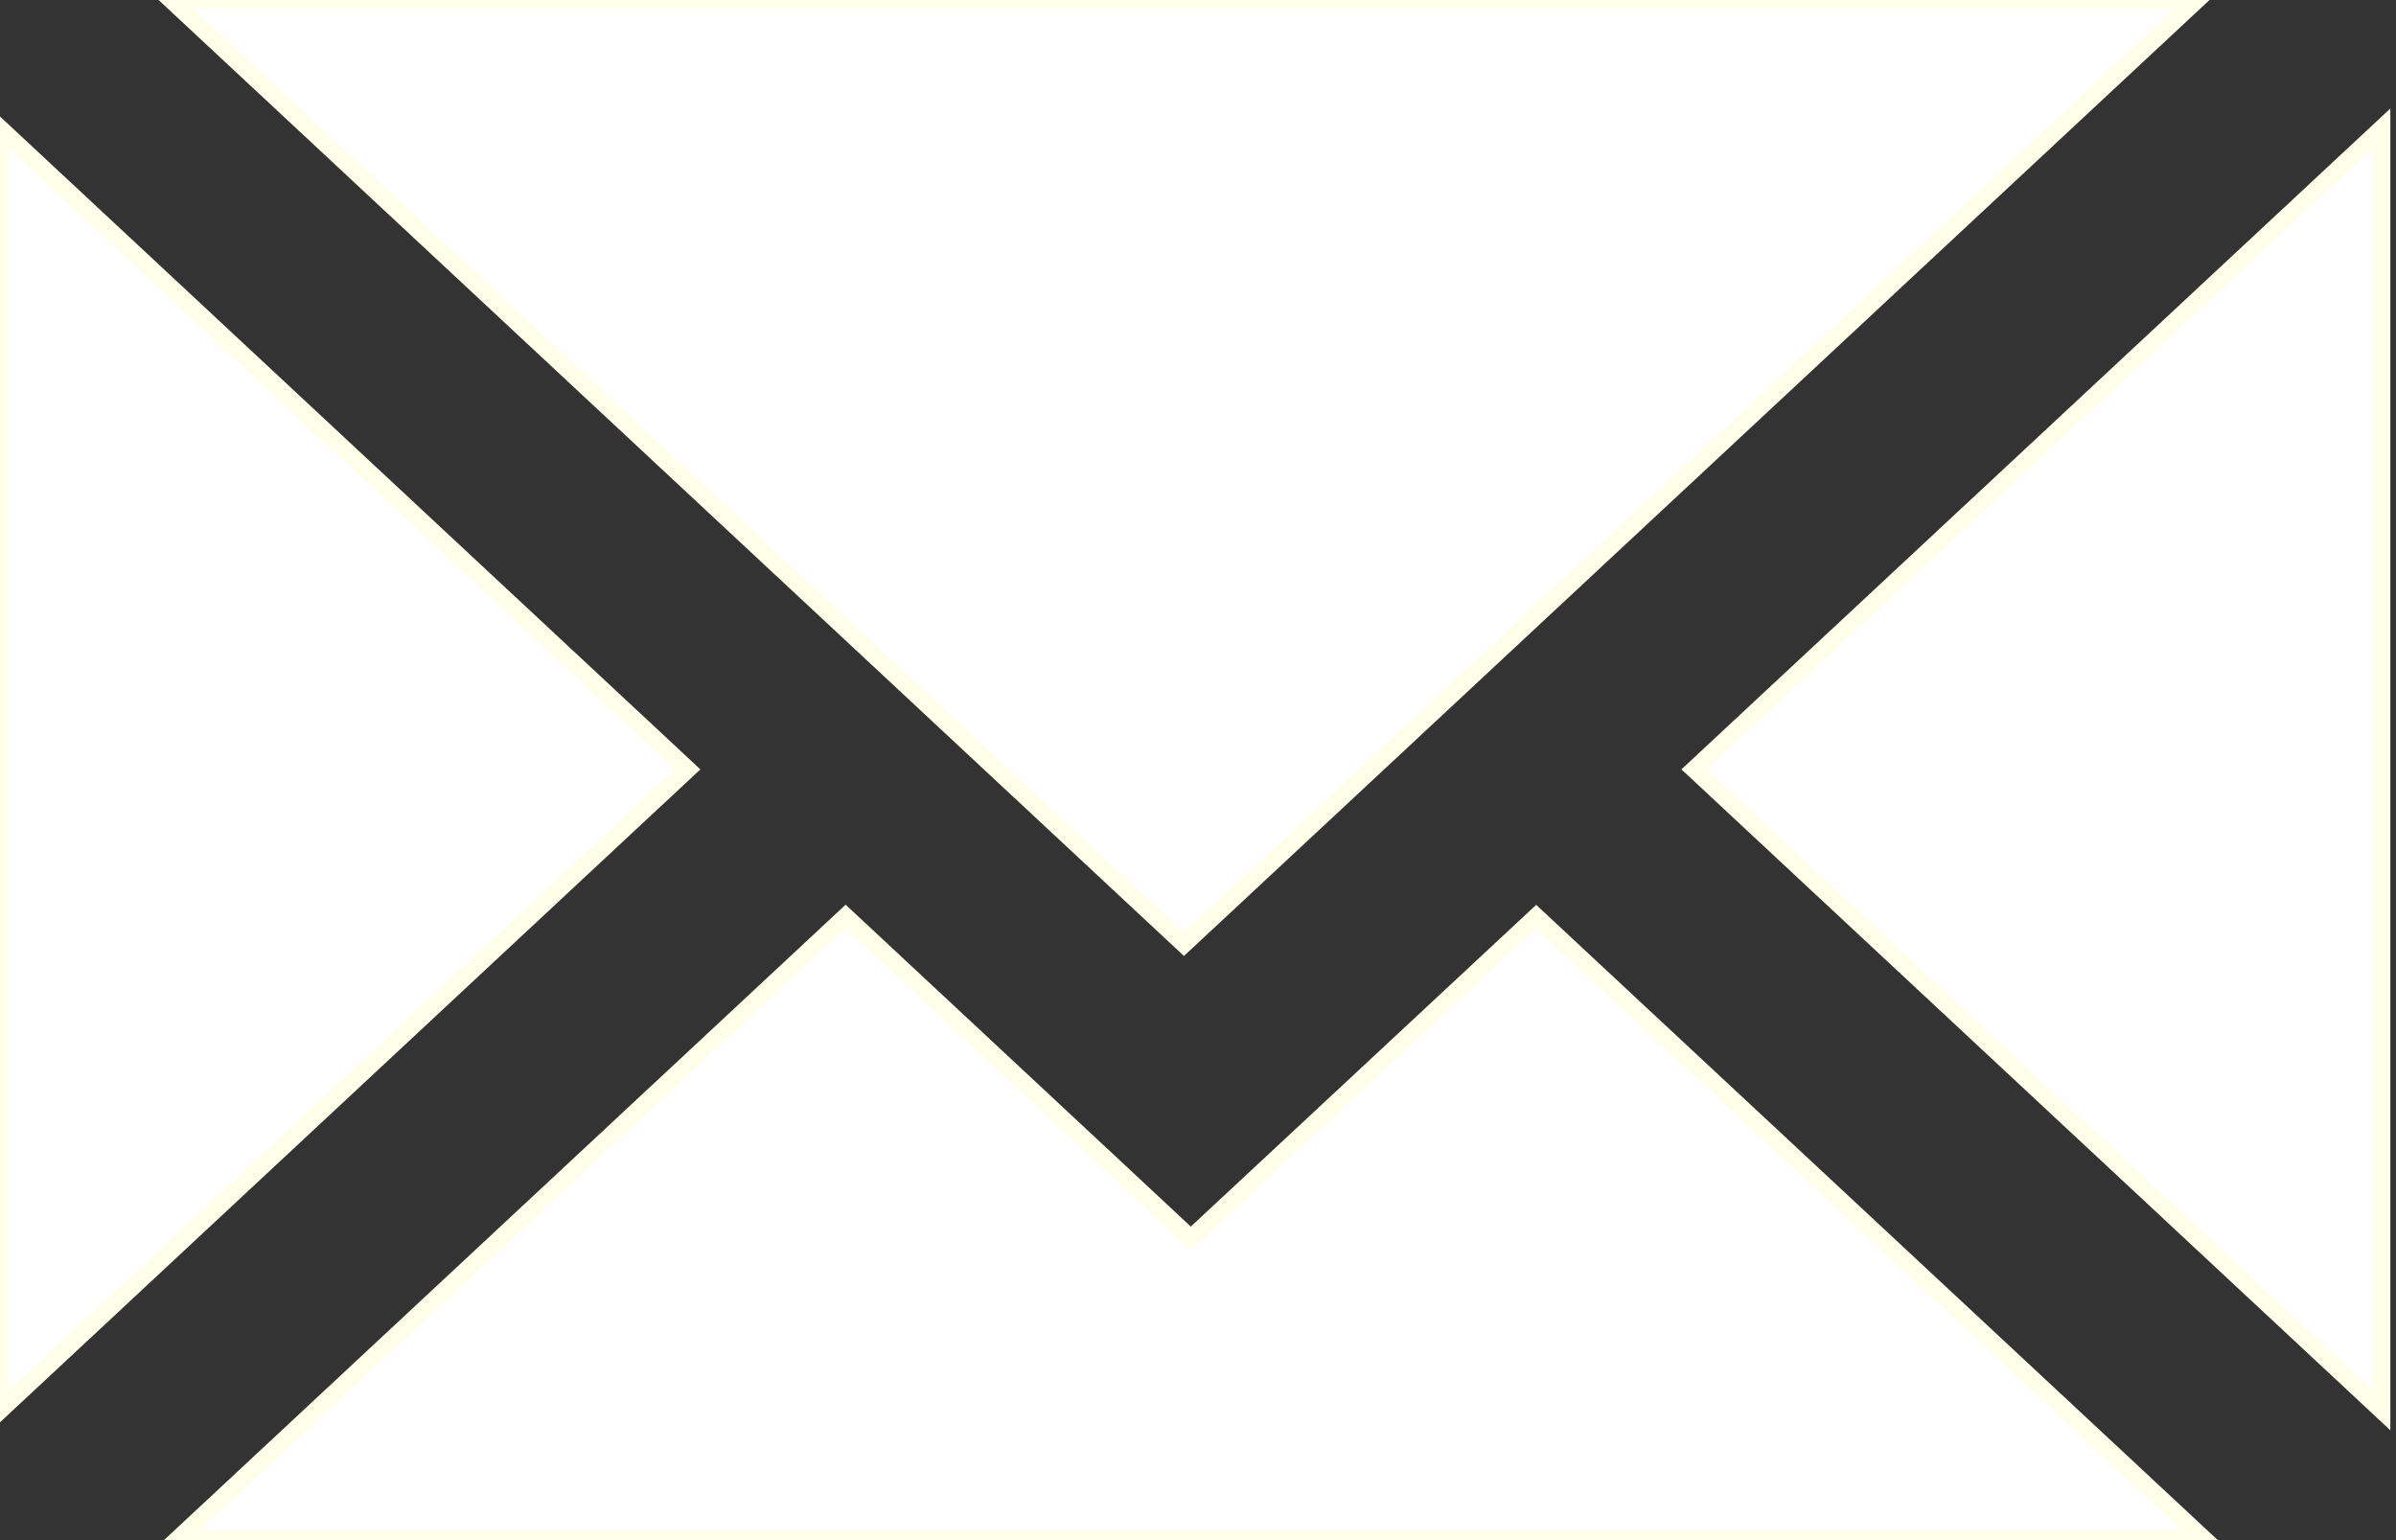 <?xml version="1.0" encoding="UTF-8" standalone="no"?>
<svg
   xmlns:dc="http://purl.org/dc/elements/1.1/"
   xmlns:cc="http://creativecommons.org/ns#"
   xmlns:rdf="http://www.w3.org/1999/02/22-rdf-syntax-ns#"
   xmlns:svg="http://www.w3.org/2000/svg"
   xmlns="http://www.w3.org/2000/svg"
   xmlns:sodipodi="http://sodipodi.sourceforge.net/DTD/sodipodi-0.dtd"
   xmlns:inkscape="http://www.inkscape.org/namespaces/inkscape"
   width="14px"
   height="9px"
   viewBox="0 0 14 9"
   version="1.1"
   id="svg6349"
   sodipodi:docname="mail-white.svg"
   inkscape:version="0.92.3 (2405546, 2018-03-11)">
  <rect x="0" y="0" width="14" height="9" fill="#333333" stroke="none"/>
  <sodipodi:namedview
     pagecolor="#ffffff"
     bordercolor="#666666"
     borderopacity="1"
     objecttolerance="10"
     gridtolerance="10"
     guidetolerance="10"
     inkscape:pageopacity="0"
     inkscape:pageshadow="2"
     inkscape:window-width="1858"
     inkscape:window-height="1177"
     id="namedview6351"
     showgrid="false"
     inkscape:zoom="20.285714"
     inkscape:cx="5.8169014"
     inkscape:cy="4.5"
     inkscape:window-x="54"
     inkscape:window-y="-8"
     inkscape:window-maximized="1"
     inkscape:current-layer="svg6349" />
  <!-- Generator: Sketch 43.1 (39012) - http://www.bohemiancoding.com/sketch -->
  <title
     id="title6332">Page 1</title>
  <desc
     id="desc6334">Created with Sketch.</desc>
  <defs
     id="defs6336" />
  <g
     id="g6347"
     stroke="none"
     stroke-width="1"
     fill="none"
     fill-rule="evenodd"
     style="stroke:#ffffe9;stroke-opacity:1;stroke-width:0.1;stroke-miterlimit:4;stroke-dasharray:none">
    <g
       id="T04dw_Article_Page_DESKTOP_WIDE_1440px"
       transform="translate(-1388, -727)"
       fill="#ffffff"
       style="stroke:#ffffe9;stroke-opacity:1;stroke-width:0.1;stroke-miterlimit:4;stroke-dasharray:none">
      <g
         id="SOCIAL"
         transform="translate(1230, 674)"
         style="stroke:#ffffe9;stroke-opacity:1;stroke-width:0.1;stroke-miterlimit:4;stroke-dasharray:none">
        <g
           id="icons"
           transform="translate(0, 42)"
           style="stroke:#ffffe9;stroke-opacity:1;stroke-width:0.1;stroke-miterlimit:4;stroke-dasharray:none">
          <g
             id="icon_email"
             transform="translate(150, 0)"
             style="stroke:#ffffe9;stroke-opacity:1;stroke-width:0.1;stroke-miterlimit:4;stroke-dasharray:none">
            <g
               id="Page-1"
               transform="translate(8, 11)"
               style="stroke:#ffffe9;stroke-opacity:1;stroke-width:0.1;stroke-miterlimit:4;stroke-dasharray:none">
              <polygon
                 id="Fill-1"
                 points="9.898 4.496 13.917 8.243 13.917 0.749"
                 style="stroke:#ffffe9;stroke-opacity:1;stroke-width:0.1;stroke-miterlimit:4;stroke-dasharray:none" />
              <polygon
                 id="Fill-2"
                 points="1 0 6.918 5.518 12.837 0"
                 style="stroke:#ffffe9;stroke-opacity:1;stroke-width:0.1;stroke-miterlimit:4;stroke-dasharray:none" />
              <polygon
                 id="Fill-3"
                 points="0 8.243 4.019 4.496 0 0.749"
                 style="stroke:#ffffe9;stroke-opacity:1;stroke-width:0.1;stroke-miterlimit:4;stroke-dasharray:none" />
              <polygon
                 id="Fill-4"
                 points="1.04 8.992 12.877 8.992 8.976 5.356 6.958 7.236 4.941 5.355"
                 style="stroke:#ffffe9;stroke-opacity:1;stroke-width:0.1;stroke-miterlimit:4;stroke-dasharray:none" />
            </g>
          </g>
        </g>
      </g>
    </g>
  </g>
</svg>